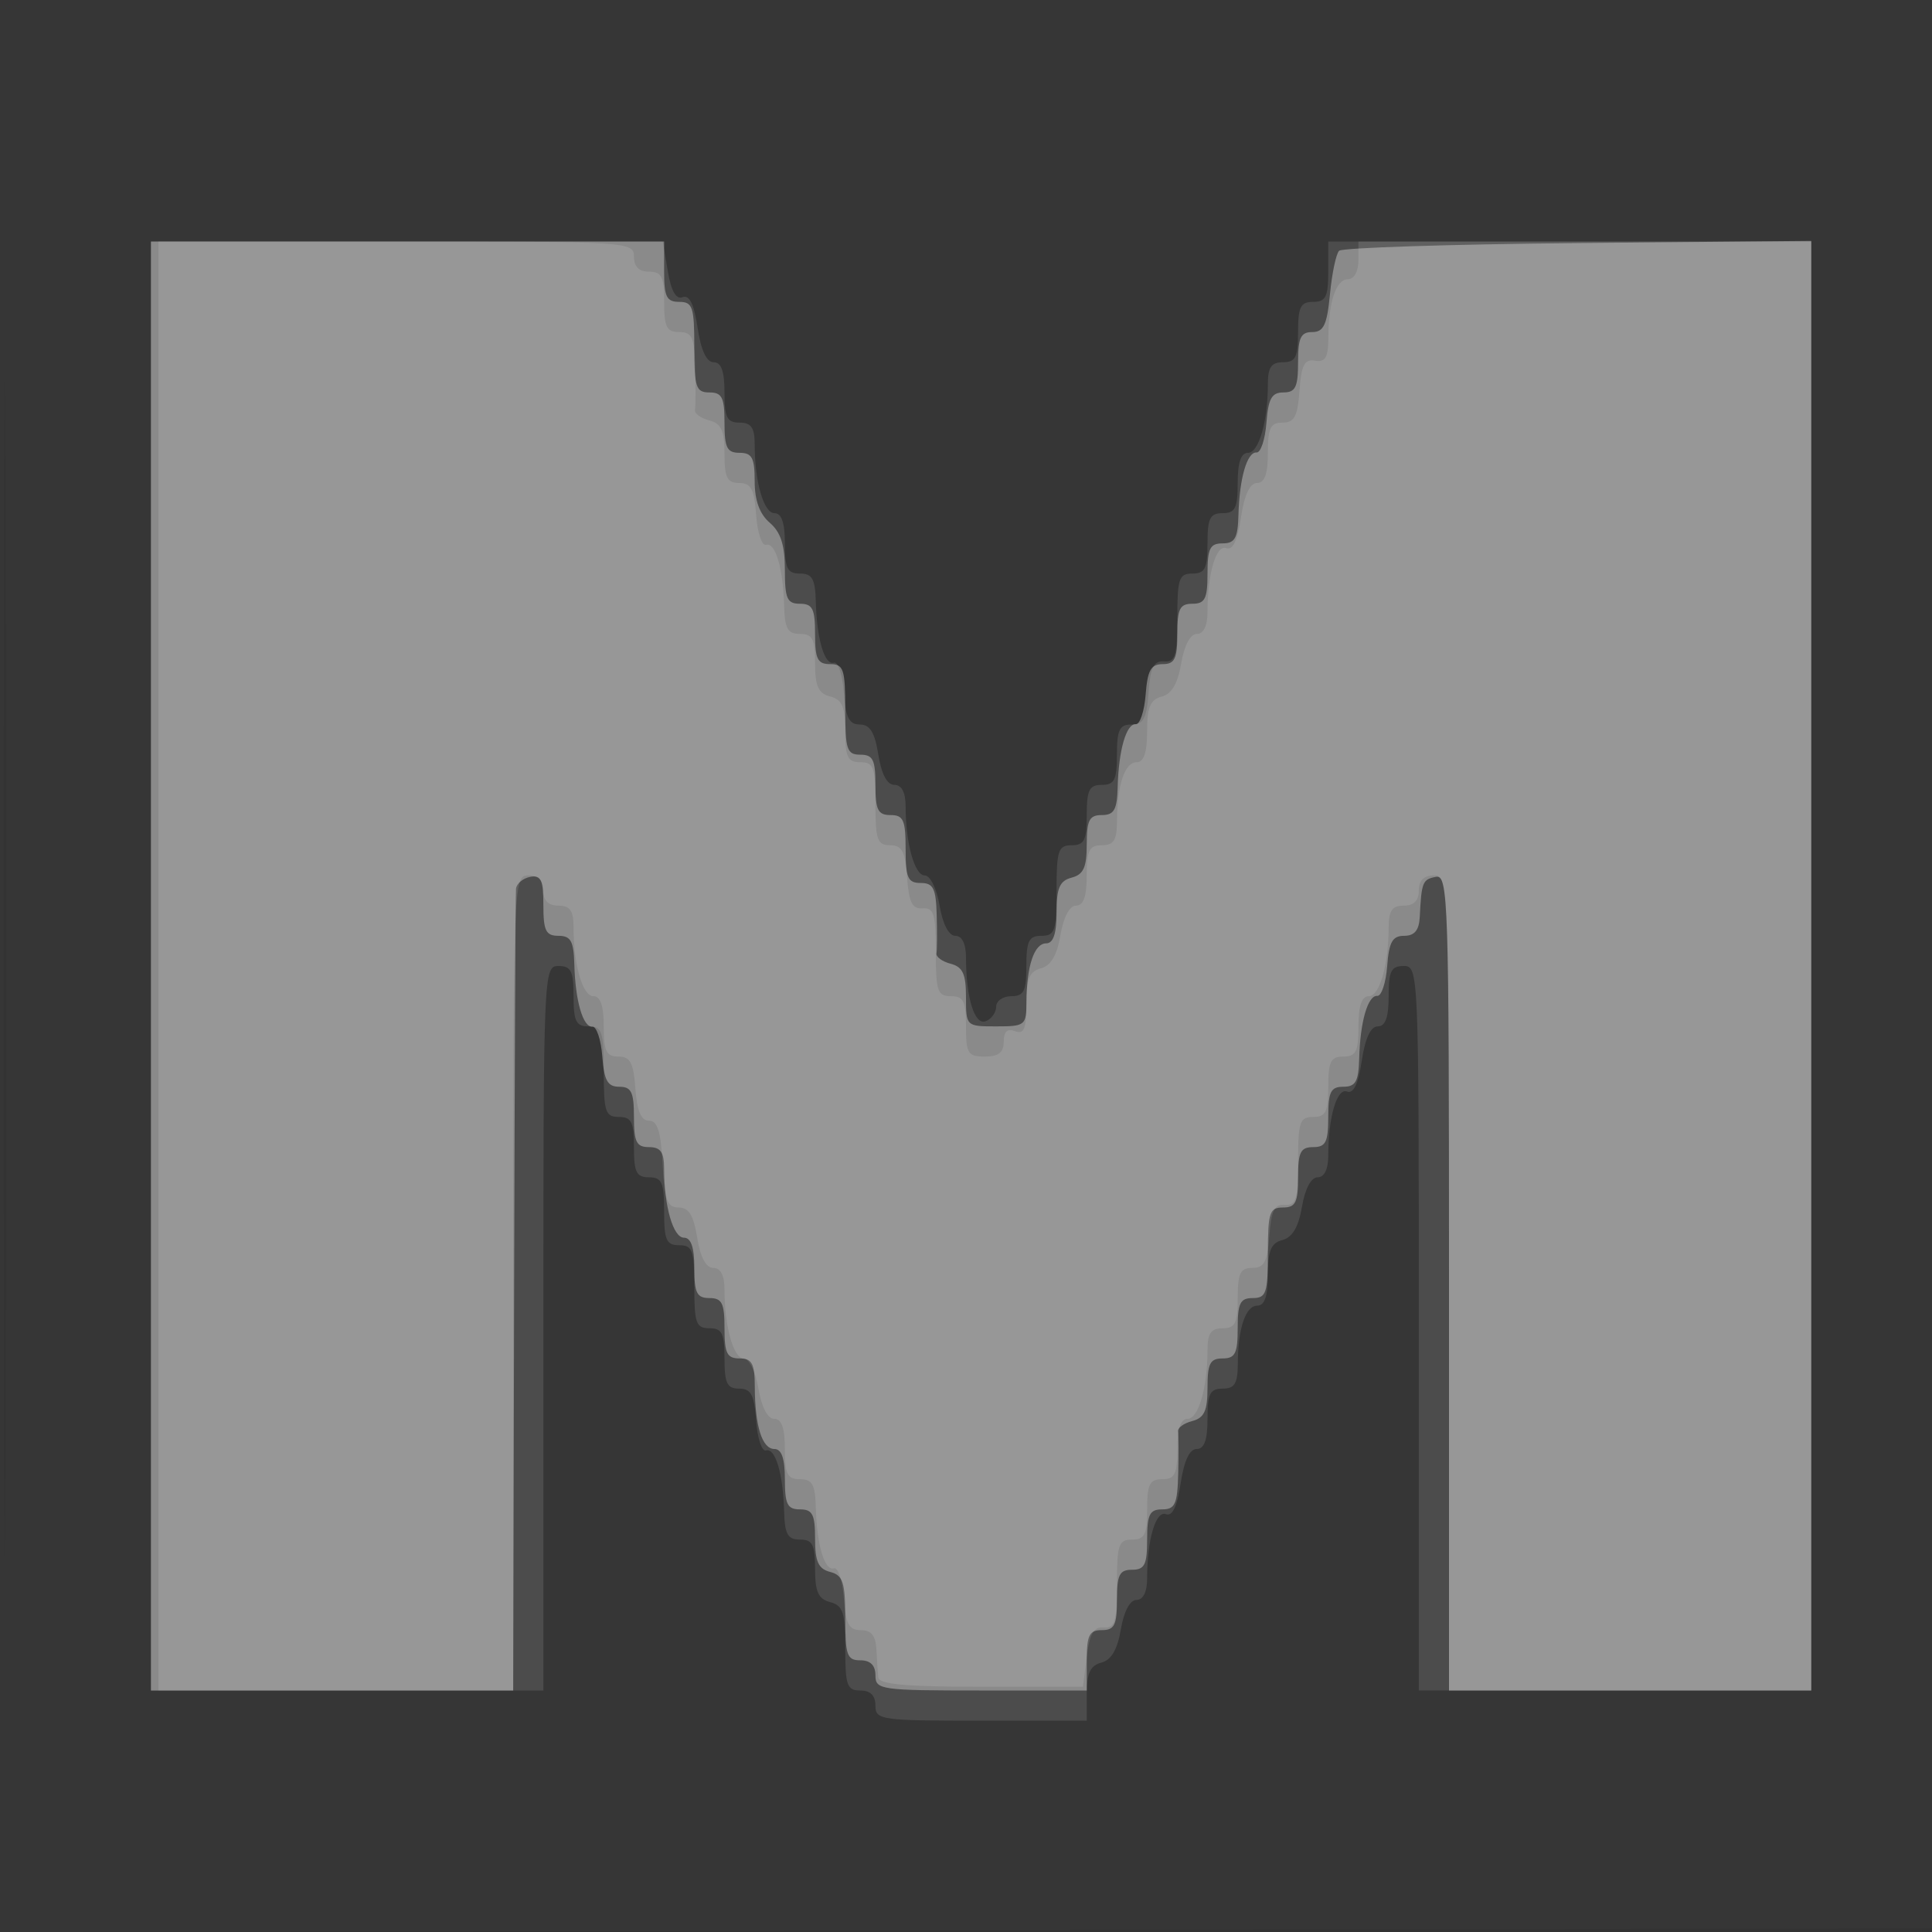 <svg xmlns="http://www.w3.org/2000/svg" width="256" height="256"><rect width="100%" height="100%" fill="#333333" stroke="none"/><path fill="#fff" fill-opacity=".016" fill-rule="evenodd" d="M0 128.004v128.004l128.25-.254 128.25-.254.254-127.75L257.008 0H0zm.485.496c0 70.4.119 99.053.265 63.672s.146-92.98 0-128S.485 58.1.485 128.5"/><path fill="#fff" fill-opacity=".111" fill-rule="evenodd" d="M20 128v96h52v-48c0-47.333.028-48 2-48 1.667 0 2 .667 2 4s.333 4 2 4c1.778 0 2 .667 2 6s.222 6 2 6c1.667 0 2 .667 2 4s.333 4 2 4c1.704 0 2 .667 2 4.5s.296 4.5 2 4.5c1.758 0 2 .667 2 5.5s.242 5.5 2 5.5c1.667 0 2 .667 2 4 0 3.294.343 4 1.943 4 1.57 0 2.001.814 2.25 4.25.169 2.338.757 4.111 1.307 3.941 1.235-.382 2.268 3.087 2.4 8.059.081 3.05.473 3.75 2.1 3.75 1.657 0 2 .667 2 3.883 0 3.043.433 3.997 2 4.407 1.699.444 2 1.364 2 6.116 0 4.927.238 5.594 2 5.594q2 0 2 2c0 1.905.667 2 14 2h14v-3.594c0-2.708.475-3.717 1.929-4.098 1.321-.345 2.136-1.733 2.588-4.406.402-2.383 1.209-3.902 2.071-3.902.889 0 1.412-1.066 1.412-2.875 0-5.107 1.143-9.007 2.488-8.491.856.328 1.488-.991 1.951-4.074.447-2.984 1.181-4.56 2.122-4.56 1.012 0 1.439-1.187 1.439-4 0-3.333.333-4 2-4 1.587 0 2.003-.671 2.014-3.25.02-4.75 1.027-7.75 2.603-7.75.952 0 1.383-1.275 1.383-4.094 0-3.202.42-4.203 1.929-4.598 1.321-.345 2.136-1.733 2.588-4.406.402-2.383 1.209-3.902 2.071-3.902.889 0 1.412-1.066 1.412-2.875 0-5.107 1.143-9.007 2.488-8.491.856.328 1.488-.991 1.951-4.074.447-2.984 1.181-4.56 2.122-4.56 1.012 0 1.439-1.187 1.439-4 0-3.333.333-4 2-4 1.972 0 2 .667 2 48v48h52V32h-64v4c0 3.333-.333 4-2 4s-2 .667-2 4-.333 4-2 4c-1.536 0-2 .667-2 2.875 0 4.966-1.196 9.125-2.625 9.125-.937 0-1.375 1.273-1.375 4 0 3.333-.333 4-2 4s-2 .667-2 4-.333 4-2 4c-1.774 0-2 .667-2 5.889 0 4.995-.266 5.868-1.75 5.75-1.371-.109-1.817.781-2.057 4.111-.249 3.436-.68 4.25-2.25 4.25-1.6 0-1.943.706-1.943 4 0 3.333-.333 4-2 4s-2 .667-2 4-.333 4-2 4c-1.778 0-2 .667-2 6s-.222 6-2 6c-1.667 0-2 .667-2 4s-.333 4-2 4c-1.1 0-2 .627-2 1.393s-.625 1.633-1.39 1.926c-1.478.568-2.61-3.094-2.61-8.444 0-1.809-.523-2.875-1.412-2.875-.868 0-1.673-1.541-2.088-4-.379-2.245-1.241-4-1.963-4-1.352 0-2.537-4.262-2.537-9.125 0-1.879-.516-2.875-1.488-2.875-.963 0-1.714-1.412-2.128-4-.474-2.962-1.11-4-2.454-4-1.42 0-1.882-.924-2.123-4.25-.169-2.338-.757-4.111-1.307-3.941-1.235.382-2.268-3.087-2.4-8.059-.081-3.05-.473-3.75-2.1-3.75-1.667 0-2-.667-2-4 0-2.727-.437-4-1.375-4-1.429 0-2.625-4.159-2.625-9.125 0-2.208-.464-2.875-2-2.875-1.667 0-2-.667-2-4 0-2.813-.427-4-1.439-4-.941 0-1.675-1.576-2.122-4.56-.472-3.148-1.086-4.406-1.984-4.061-.874.335-1.518-.792-1.965-3.44L87.824 32H20z"/><path fill="#fff" fill-opacity=".345" fill-rule="evenodd" d="M20 128v96h48l.125-52.5c.069-28.875.181-53.056.25-53.736s.913-1.388 1.875-1.574c1.435-.276 1.75.396 1.75 3.737 0 3.406.327 4.073 2 4.073 1.627 0 2.019.7 2.1 3.75.129 4.88 1.145 8.388 2.4 8.291.55-.042 1.138 1.732 1.307 3.941.246 3.206.701 4.018 2.25 4.018 1.6 0 1.943.706 1.943 4 0 3.333.333 4 2 4 1.536 0 2 .667 2 2.875 0 4.966 1.196 9.125 2.625 9.125.938 0 1.375 1.273 1.375 4 0 3.333.333 4 2 4s2 .667 2 4 .333 4 2 4c1.642 0 2.002.671 2.014 3.75.019 5.222.974 8.25 2.603 8.25.947 0 1.383 1.261 1.383 4 0 3.333.333 4 2 4 1.657 0 2 .667 2 3.883 0 3.043.433 3.997 2 4.407 1.699.444 2 1.364 2 6.116 0 4.927.238 5.594 2 5.594q2 0 2 2c0 1.905.667 2 14 2h14v-4c0-3.333.333-4 2-4s2-.667 2-4 .333-4 2-4 2-.667 2-4 .333-4 2-4c1.703 0 2.018-.706 2.118-4.75.066-2.613.053-5.126-.028-5.586s.766-1.075 1.881-1.367c1.599-.418 2.029-1.353 2.029-4.414 0-3.216.343-3.883 2-3.883 1.667 0 2-.667 2-4s.333-4 2-4c1.778 0 2-.667 2-6s.222-6 2-6c1.667 0 2-.667 2-4s.333-4 2-4 2-.667 2-4 .333-4 2-4c1.627 0 2.019-.7 2.1-3.75.129-4.88 1.145-8.388 2.4-8.291.55.042 1.138-1.732 1.307-3.941.246-3.206.701-4.018 2.25-4.018 1.373 0 1.98-.734 2.068-2.5.231-4.626.37-4.972 2.125-5.31 1.649-.317 1.75 2.777 1.75 53.737V224h48V31.918l-30.918.291c-17.005.16-31.245.619-31.645 1.019s-.944 2.988-1.209 5.75c-.391 4.07-.838 5.022-2.355 5.022-1.518 0-1.873.757-1.873 4 0 3.294-.343 4-1.943 4-1.549 0-2.004.812-2.25 4.018-.169 2.209-.757 3.983-1.307 3.941-1.255-.097-2.271 3.411-2.4 8.291-.081 3.05-.473 3.75-2.1 3.75-1.667 0-2 .667-2 4s-.333 4-2 4-2 .667-2 4c0 3.294-.343 4-1.943 4-1.549 0-2.004.812-2.25 4.018-.169 2.209-.757 3.983-1.307 3.941-1.255-.097-2.271 3.411-2.4 8.291-.081 3.05-.473 3.75-2.1 3.75-1.657 0-2 .667-2 3.883 0 3.043-.433 3.997-2 4.407-1.589.415-2 1.364-2 4.616 0 2.819-.431 4.094-1.383 4.094-1.576 0-2.583 3-2.603 7.75-.013 3.123-.171 3.25-4.014 3.25-3.98 0-4-.019-4-3.883 0-3.061-.43-3.996-2.029-4.414-1.115-.292-1.962-.907-1.881-1.367s.094-2.748.028-5.086c-.098-3.544-.45-4.25-2.118-4.25-1.704 0-2-.667-2-4.5s-.296-4.5-2-4.5c-1.667 0-2-.667-2-4s-.333-4-2-4c-1.778 0-2-.667-2-6s-.222-6-2-6c-1.667 0-2-.667-2-4s-.333-4-2-4c-1.704 0-2-.667-2-4.51 0-3.272-.549-4.979-2-6.222-1.345-1.152-2-2.95-2-5.49 0-3.111-.353-3.778-2-3.778-1.667 0-2-.667-2-4s-.333-4-2-4c-1.778 0-2-.667-2-6s-.222-6-2-6c-1.667 0-2-.667-2-4v-4H20z"/><path fill="#fff" fill-opacity=".117" fill-rule="evenodd" d="M21 128v96h47v-54c0-53.333.025-54 2-54q2 0 2 2t2 2c1.536 0 2 .667 2 2.875 0 4.966 1.196 9.125 2.625 9.125.938 0 1.375 1.273 1.375 4 0 3.294.343 4 1.943 4 1.57 0 2.001.814 2.25 4.25.215 2.974.757 4.25 1.807 4.25 1.125 0 1.575 1.439 1.8 5.75.25 4.787.605 5.75 2.122 5.75 1.353 0 1.987 1.031 2.462 4 .414 2.588 1.165 4 2.128 4 .972 0 1.488.996 1.488 2.875 0 4.863 1.185 9.125 2.537 9.125.722 0 1.584 1.755 1.963 4 .415 2.459 1.22 4 2.088 4 .981 0 1.412 1.222 1.412 4 0 3.333.333 4 2 4 1.627 0 2.019.7 2.1 3.75.132 4.972 1.165 8.441 2.4 8.059.55-.17 1.138 1.603 1.307 3.941.249 3.436.68 4.25 2.25 4.25 1.373 0 1.98.734 2.068 2.5.069 1.375.181 3.063.25 3.75.093.932 3.558 1.25 13.625 1.25h13.5l.5-4c.379-3.028.925-3.966 2.25-3.861 1.484.118 1.75-.755 1.75-5.75 0-5.222.226-5.889 2-5.889 1.667 0 2-.667 2-4s.333-4 2-4 2-.667 2-4c0-2.727.438-4 1.375-4 1.429 0 2.625-4.159 2.625-9.125 0-2.208.464-2.875 2-2.875 1.667 0 2-.667 2-4 0-3.294.343-4 1.943-4 1.57 0 2.001-.814 2.25-4.25.24-3.33.686-4.22 2.057-4.111 1.484.118 1.75-.755 1.75-5.75 0-5.222.226-5.889 2-5.889 1.667 0 2-.667 2-4s.333-4 2-4 2-.667 2-4c0-2.727.438-4 1.375-4 1.429 0 2.625-4.159 2.625-9.125 0-2.208.464-2.875 2-2.875q2 0 2-2t2-2c1.975 0 2 .667 2 54v54h48V32h-60v2.5c0 1.462-.574 2.5-1.383 2.5-1.581 0-2.583 3.002-2.603 7.794-.011 2.578-.394 3.23-1.764 3-1.401-.235-1.811.553-2.057 3.956-.249 3.436-.68 4.25-2.25 4.25-1.6 0-1.943.706-1.943 4 0 2.813-.427 4-1.439 4-.941 0-1.675 1.576-2.122 4.56-.463 3.083-1.095 4.402-1.951 4.074-1.345-.516-2.488 3.384-2.488 8.491 0 1.809-.523 2.875-1.412 2.875-.862 0-1.669 1.519-2.071 3.902-.452 2.673-1.267 4.061-2.588 4.406-1.509.395-1.929 1.396-1.929 4.598 0 2.819-.431 4.094-1.383 4.094-1.576 0-2.583 3-2.603 7.75-.011 2.579-.427 3.25-2.014 3.25-1.667 0-2 .667-2 4 0 2.778-.431 4-1.412 4-.862 0-1.669 1.519-2.071 3.902-.452 2.673-1.267 4.061-2.588 4.406-1.519.398-1.929 1.398-1.929 4.705 0 3.323-.313 4.081-1.5 3.625-1.02-.391-1.5.054-1.5 1.393 0 1.434-.68 1.969-2.5 1.969-2.25 0-2.5-.4-2.5-4 0-3.333-.333-4-2-4-1.774 0-2-.667-2-5.889 0-4.995-.266-5.868-1.75-5.75-1.371.109-1.817-.781-2.057-4.111-.249-3.436-.68-4.25-2.25-4.25-1.688 0-1.943-.721-1.943-5.5 0-4.833-.242-5.5-2-5.5-1.674 0-2-.667-2-4.094 0-3.252-.411-4.201-2-4.616-1.567-.41-2-1.364-2-4.407 0-3.216-.343-3.883-2-3.883-1.627 0-2.019-.7-2.1-3.75-.132-4.972-1.165-8.441-2.4-8.059-.55.17-1.138-1.603-1.307-3.941-.249-3.436-.68-4.25-2.25-4.25-1.59 0-1.943-.705-1.943-3.883 0-3.061-.43-3.996-2.029-4.414-1.115-.292-1.962-.907-1.881-1.367s.094-2.974.028-5.586C92.018 44.706 91.703 44 90 44c-1.667 0-2-.667-2-4s-.333-4-2-4q-2 0-2-2c0-1.958-.667-2-31.5-2H21z"/></svg>